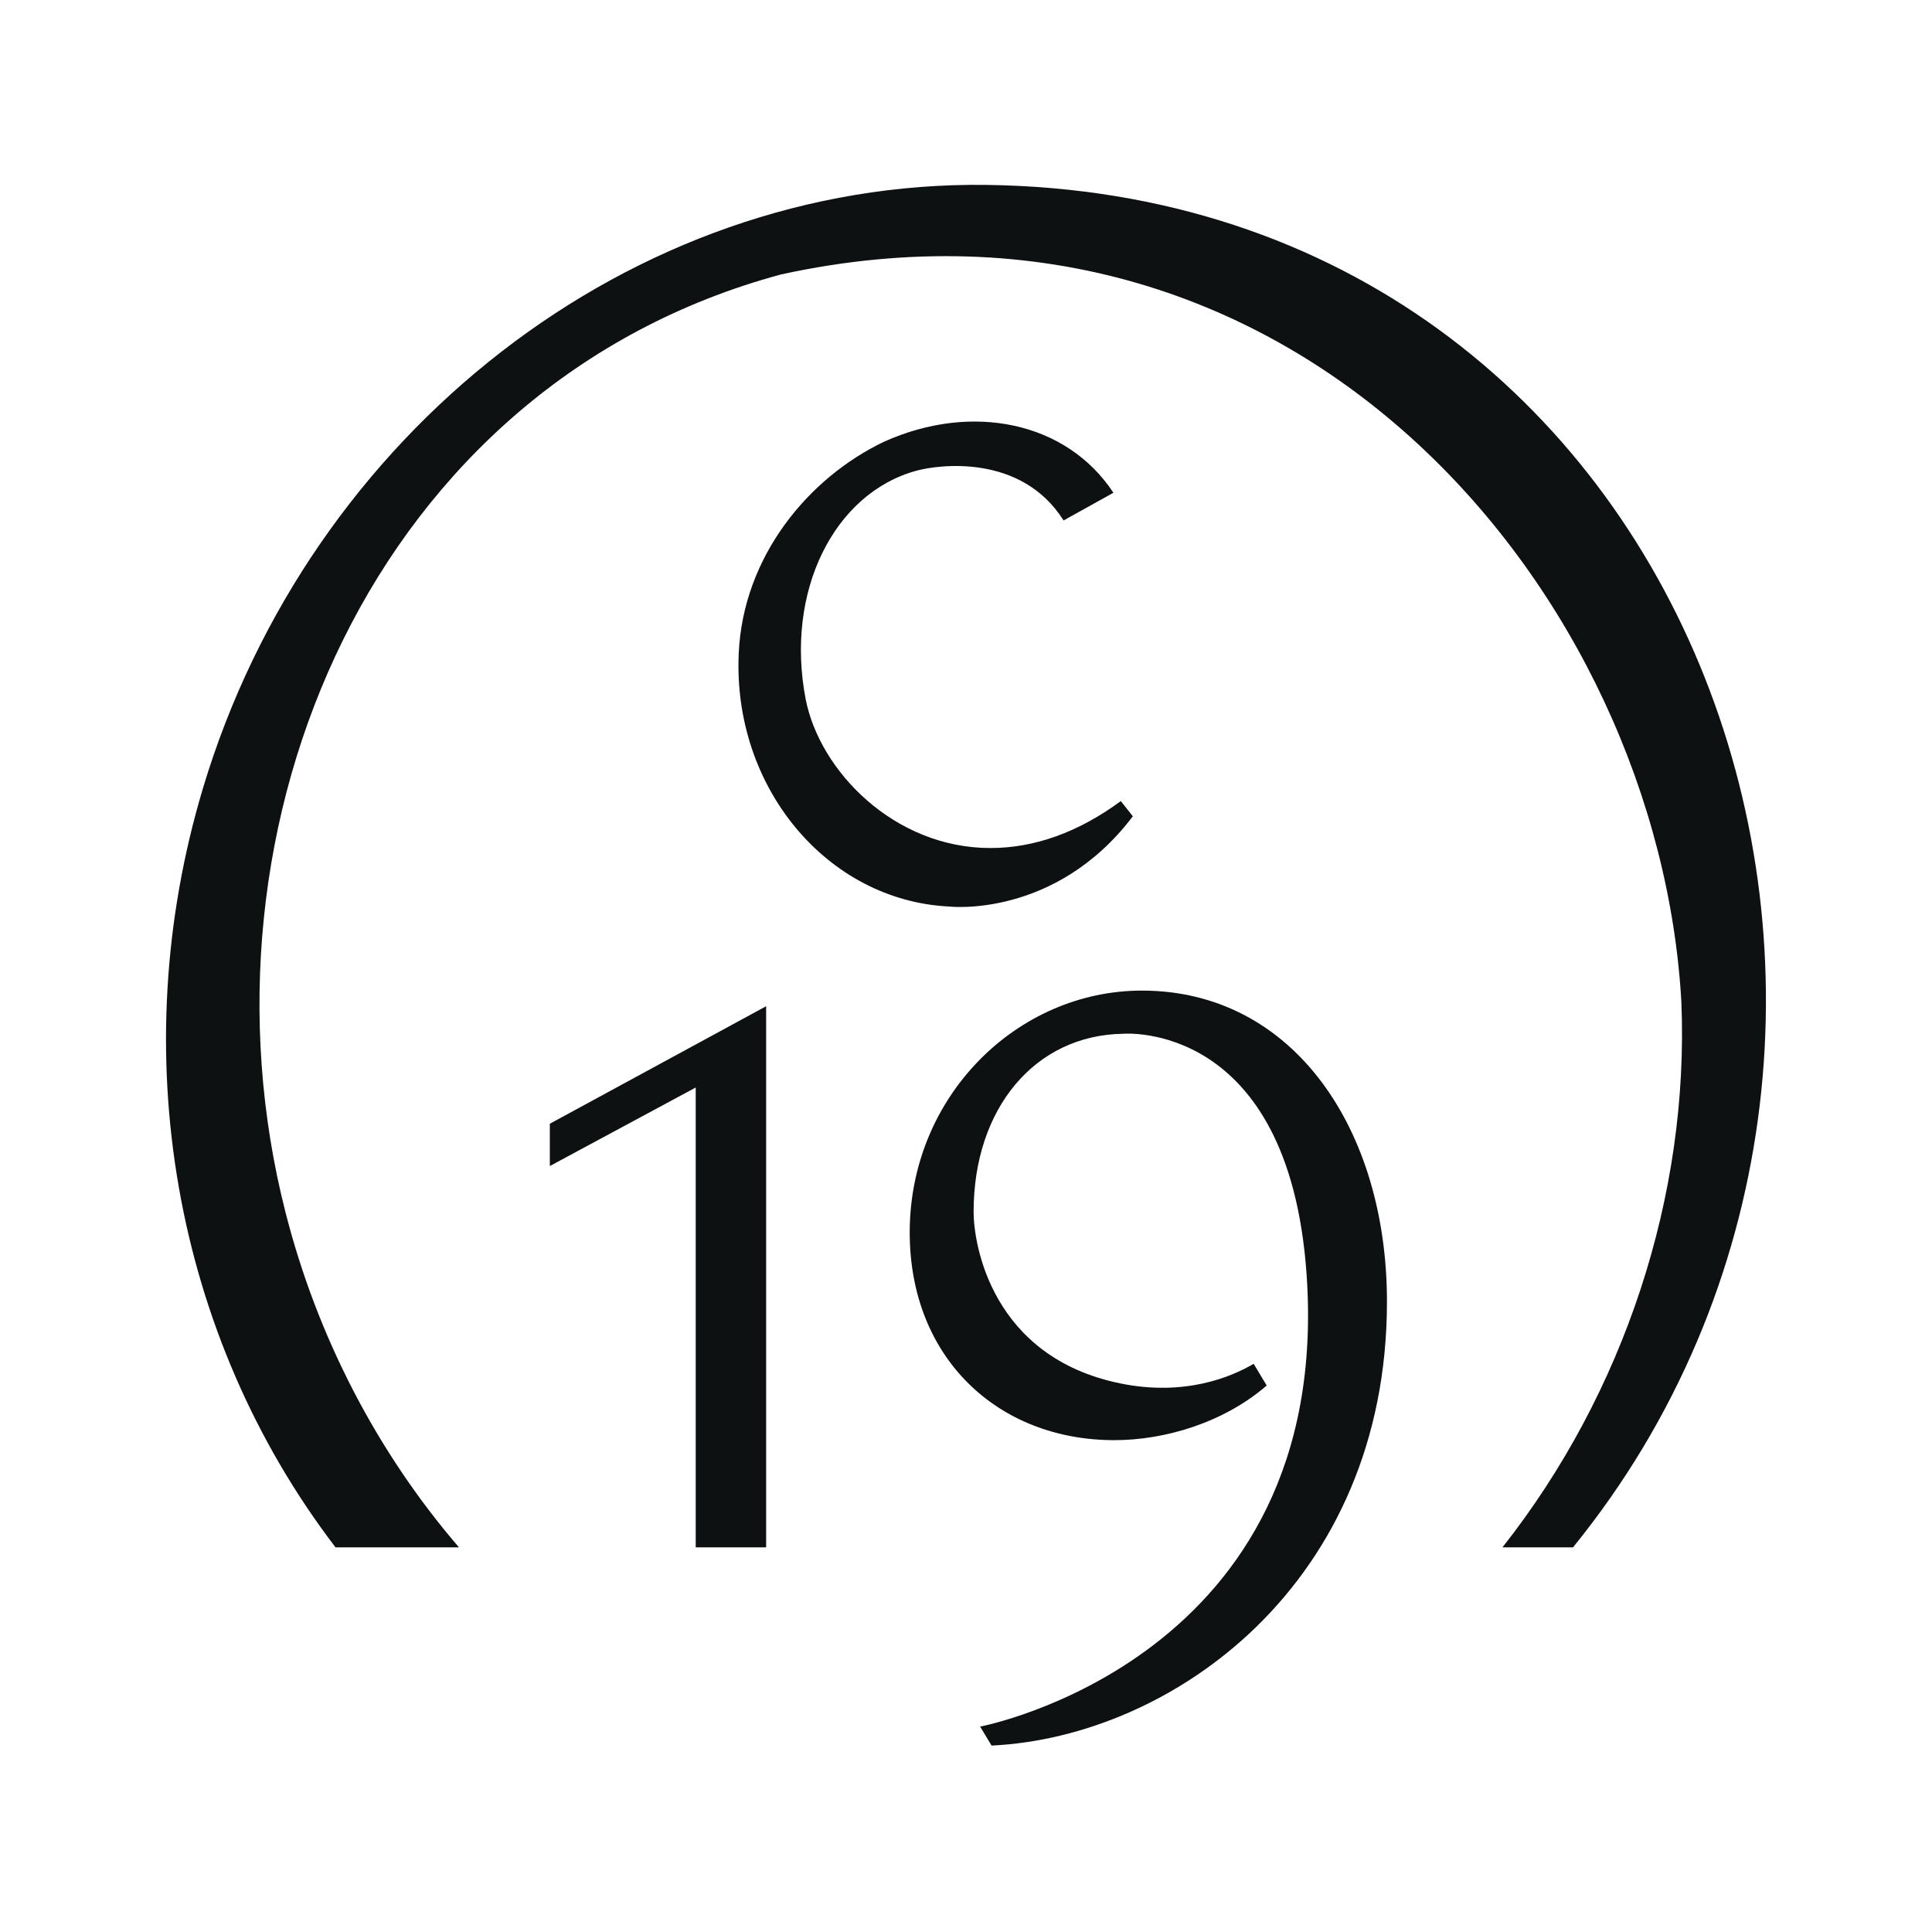 <svg width="512" height="512" fill="none" xmlns="http://www.w3.org/2000/svg"><g clip-path="url(#clip0)"><path d="M261.318 49c-93.953-1.19-179.306 65.733-207.527 159.878-20.964 69.841-7.832 144.981 35.132 201.192h32.713c-21.77-25.303-37.628-55.942-45.998-88.885C49.491 218.631 98.944 101.87 206.99 72.728c137.762-30.063 232.56 85.43 238.588 192.783 2.112 51.22-15.127 103.63-47.418 144.559h18.699C527.321 274.074 451.26 51.457 261.318 49zM145.71 309.013l38.664-20.81V410.07h18.66V266.663l-57.324 31.139v11.211zm114.034 148.552l3.033 5.03c48.033-2.304 104.781-43.041 104.781-117.644 0-45.728-24.842-82.434-64.927-82.434-33.02 0-61.547 27.951-61.547 64.081 0 33.328 23.421 55.059 54.214 55.059 13.323 0 28.912-4.569 40.392-14.475l-3.456-5.759c-5.874 3.456-18.276 8.716-35.4 5.183-33.98-6.988-38.818-36.744-38.818-45.46 0-27.414 16.28-46.842 39.624-47.188 0 0 43.848-3.762 48.609 63.622 7.218 102.285-86.505 119.985-86.505 119.985zm40.469-241.238c-20.542 27.107-48.571 23.92-48.571 23.92-32.482-1.536-57.554-31.676-55.865-67.192 1.19-25.686 18.545-46.496 38.549-56.018 23.268-10.444 48.34-5.299 60.742 13.553l-13.208 7.334c-11.289-17.893-33.404-14.706-38.895-13.208-21.962 5.913-34.978 32.06-29.449 60.588 3.686 18.967 23.421 39.432 48.954 39.432 11.71 0 23.344-4.186 34.556-12.441l3.187 4.032z" fill="#0E1111"/></g><defs><clipPath id="clip0"><path fill="#fff" transform="translate(44 49)" d="M0 0h424v413.595H0z"/></clipPath></defs></svg>
